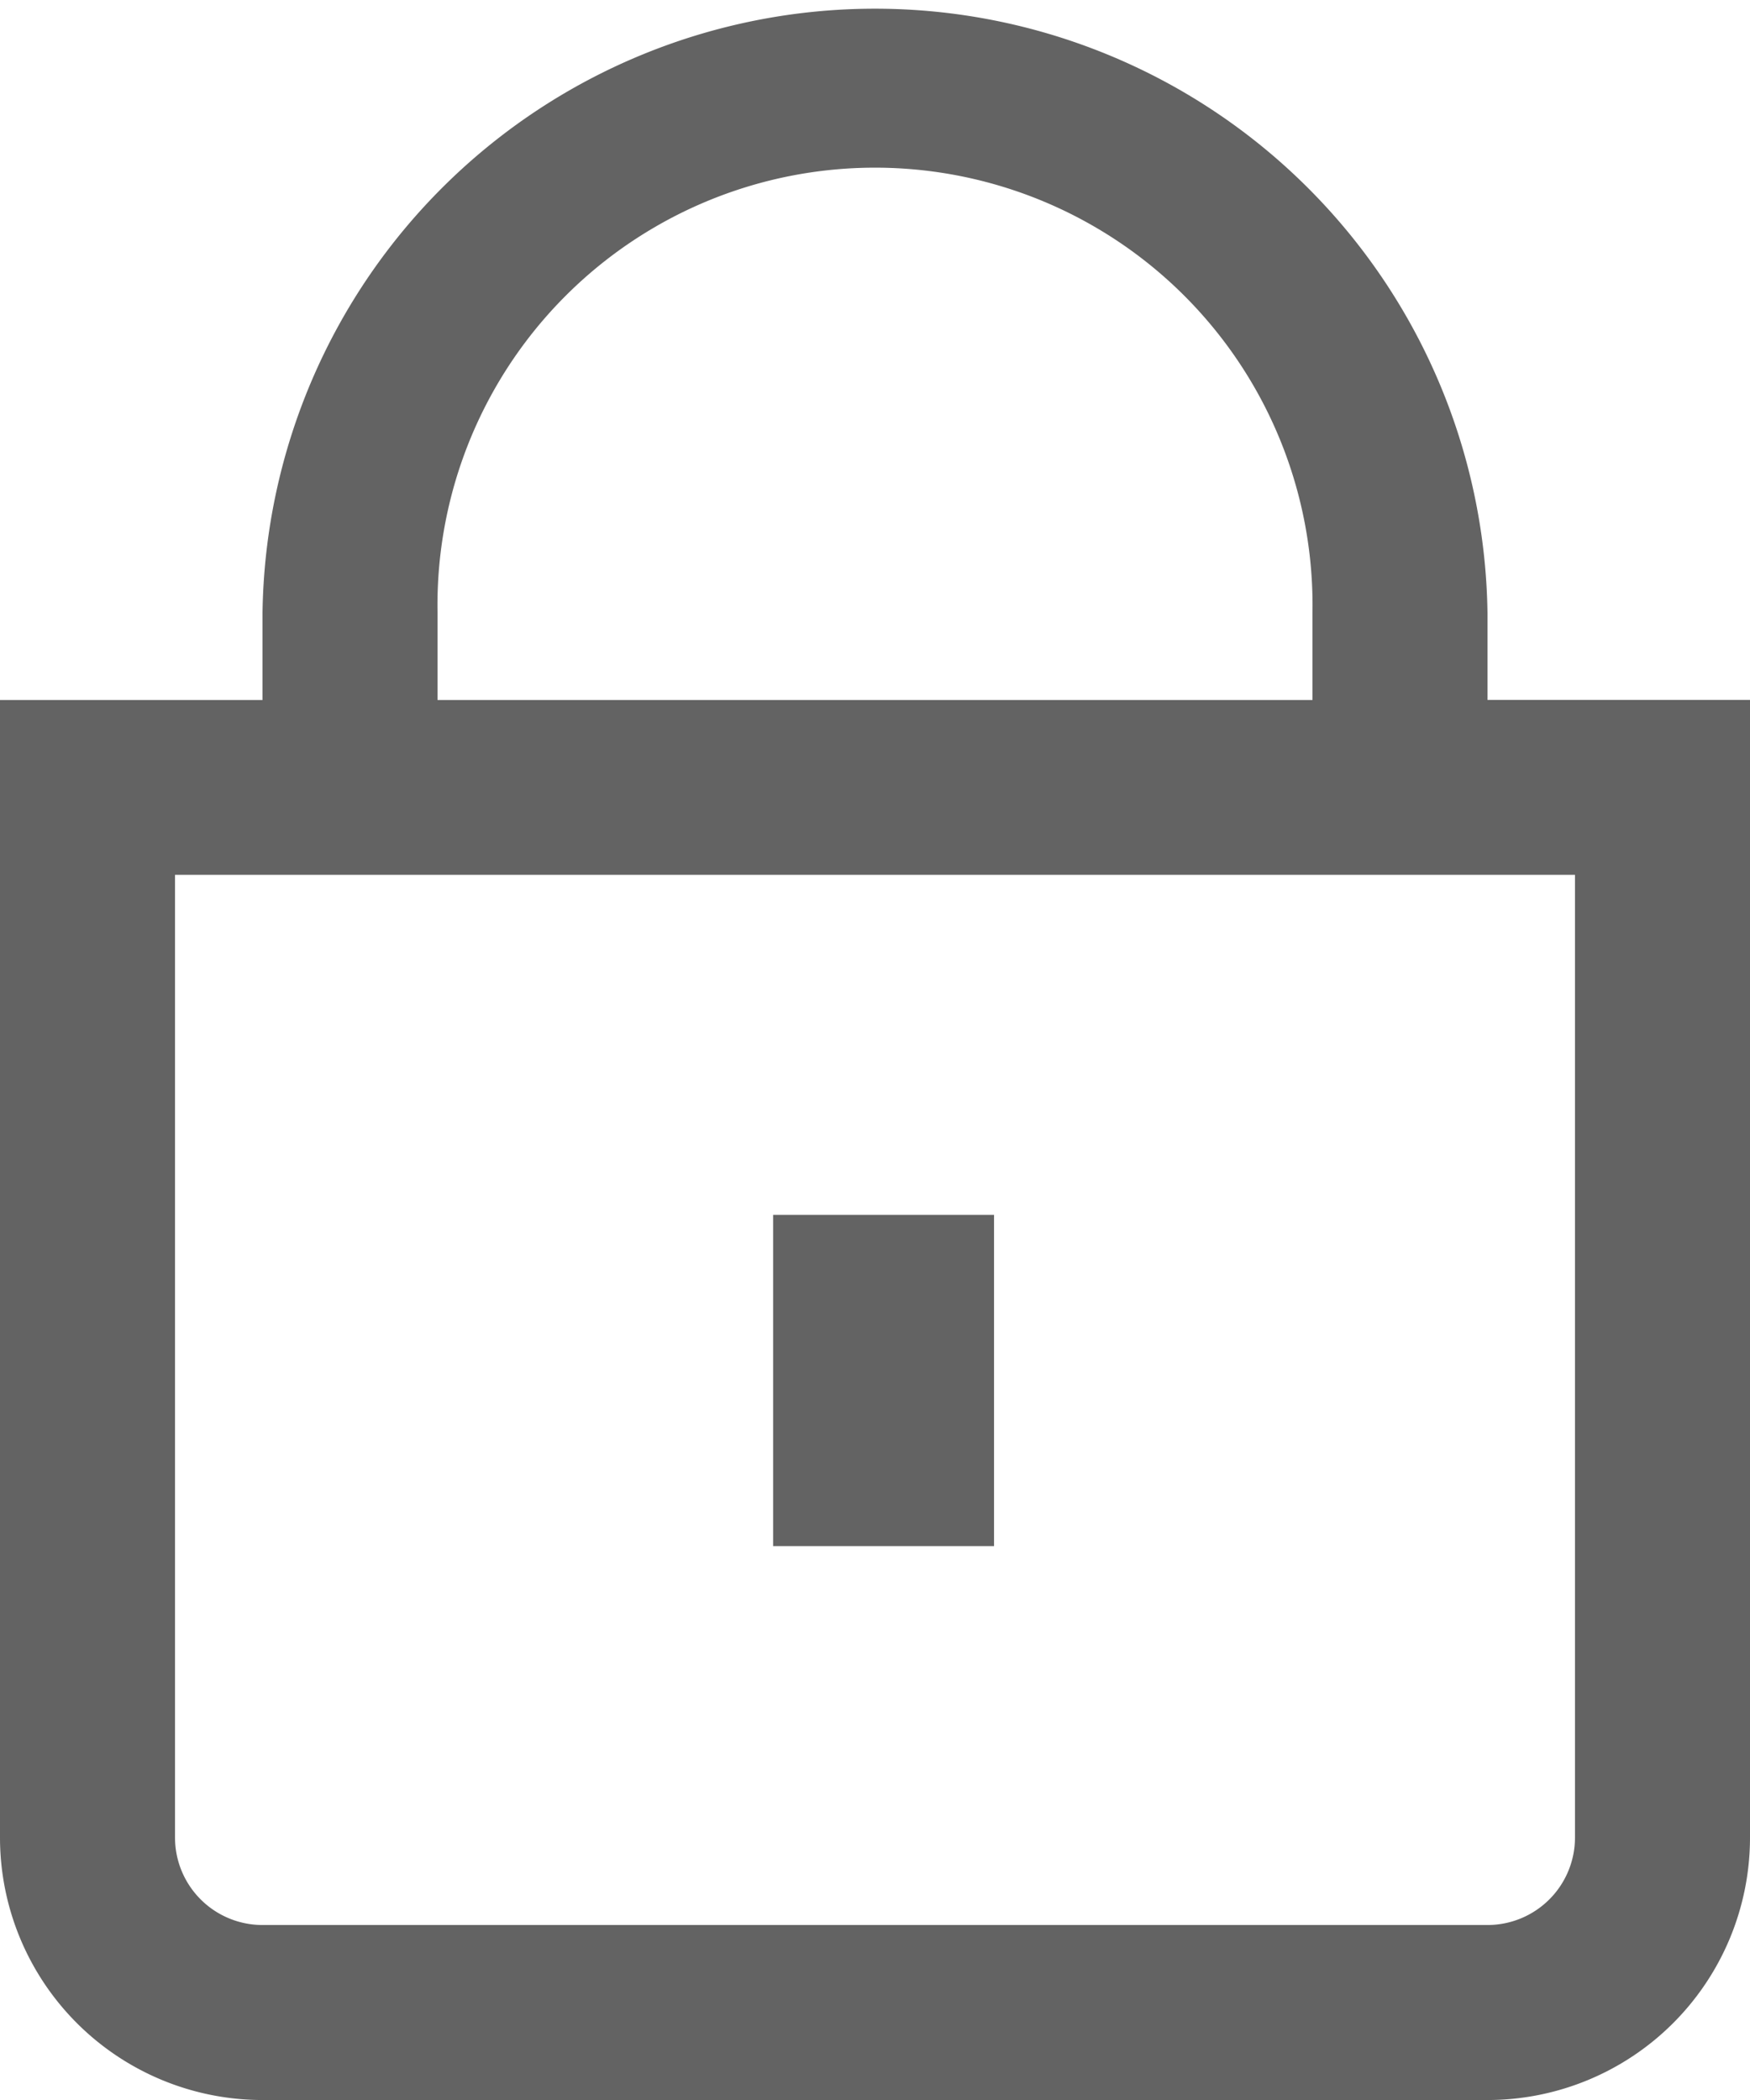<svg xmlns="http://www.w3.org/2000/svg" width="14.179" height="17.015" viewBox="0 0 14.179 17.015">
  <g id="_01_align_center" data-name="01 align center" transform="translate(-2)">
    <path id="Path_7958" data-name="Path 7958" d="M14.052,5.671V4.963a4.963,4.963,0,0,0-9.925,0v.709H2v9.216a2.127,2.127,0,0,0,2.127,2.127h9.925a2.127,2.127,0,0,0,2.127-2.127V5.671ZM5.545,4.963a3.545,3.545,0,1,1,7.089,0v.709H5.545Zm9.216,9.925a.709.709,0,0,1-.709.709H4.127a.709.709,0,0,1-.709-.709v-7.8H14.761Z" fill="#636363"/>
    <rect id="Rectangle_280" data-name="Rectangle 280" width="1.79" height="2.684" transform="translate(8.264 9.843)" fill="#636363"/>
  </g>
</svg>
